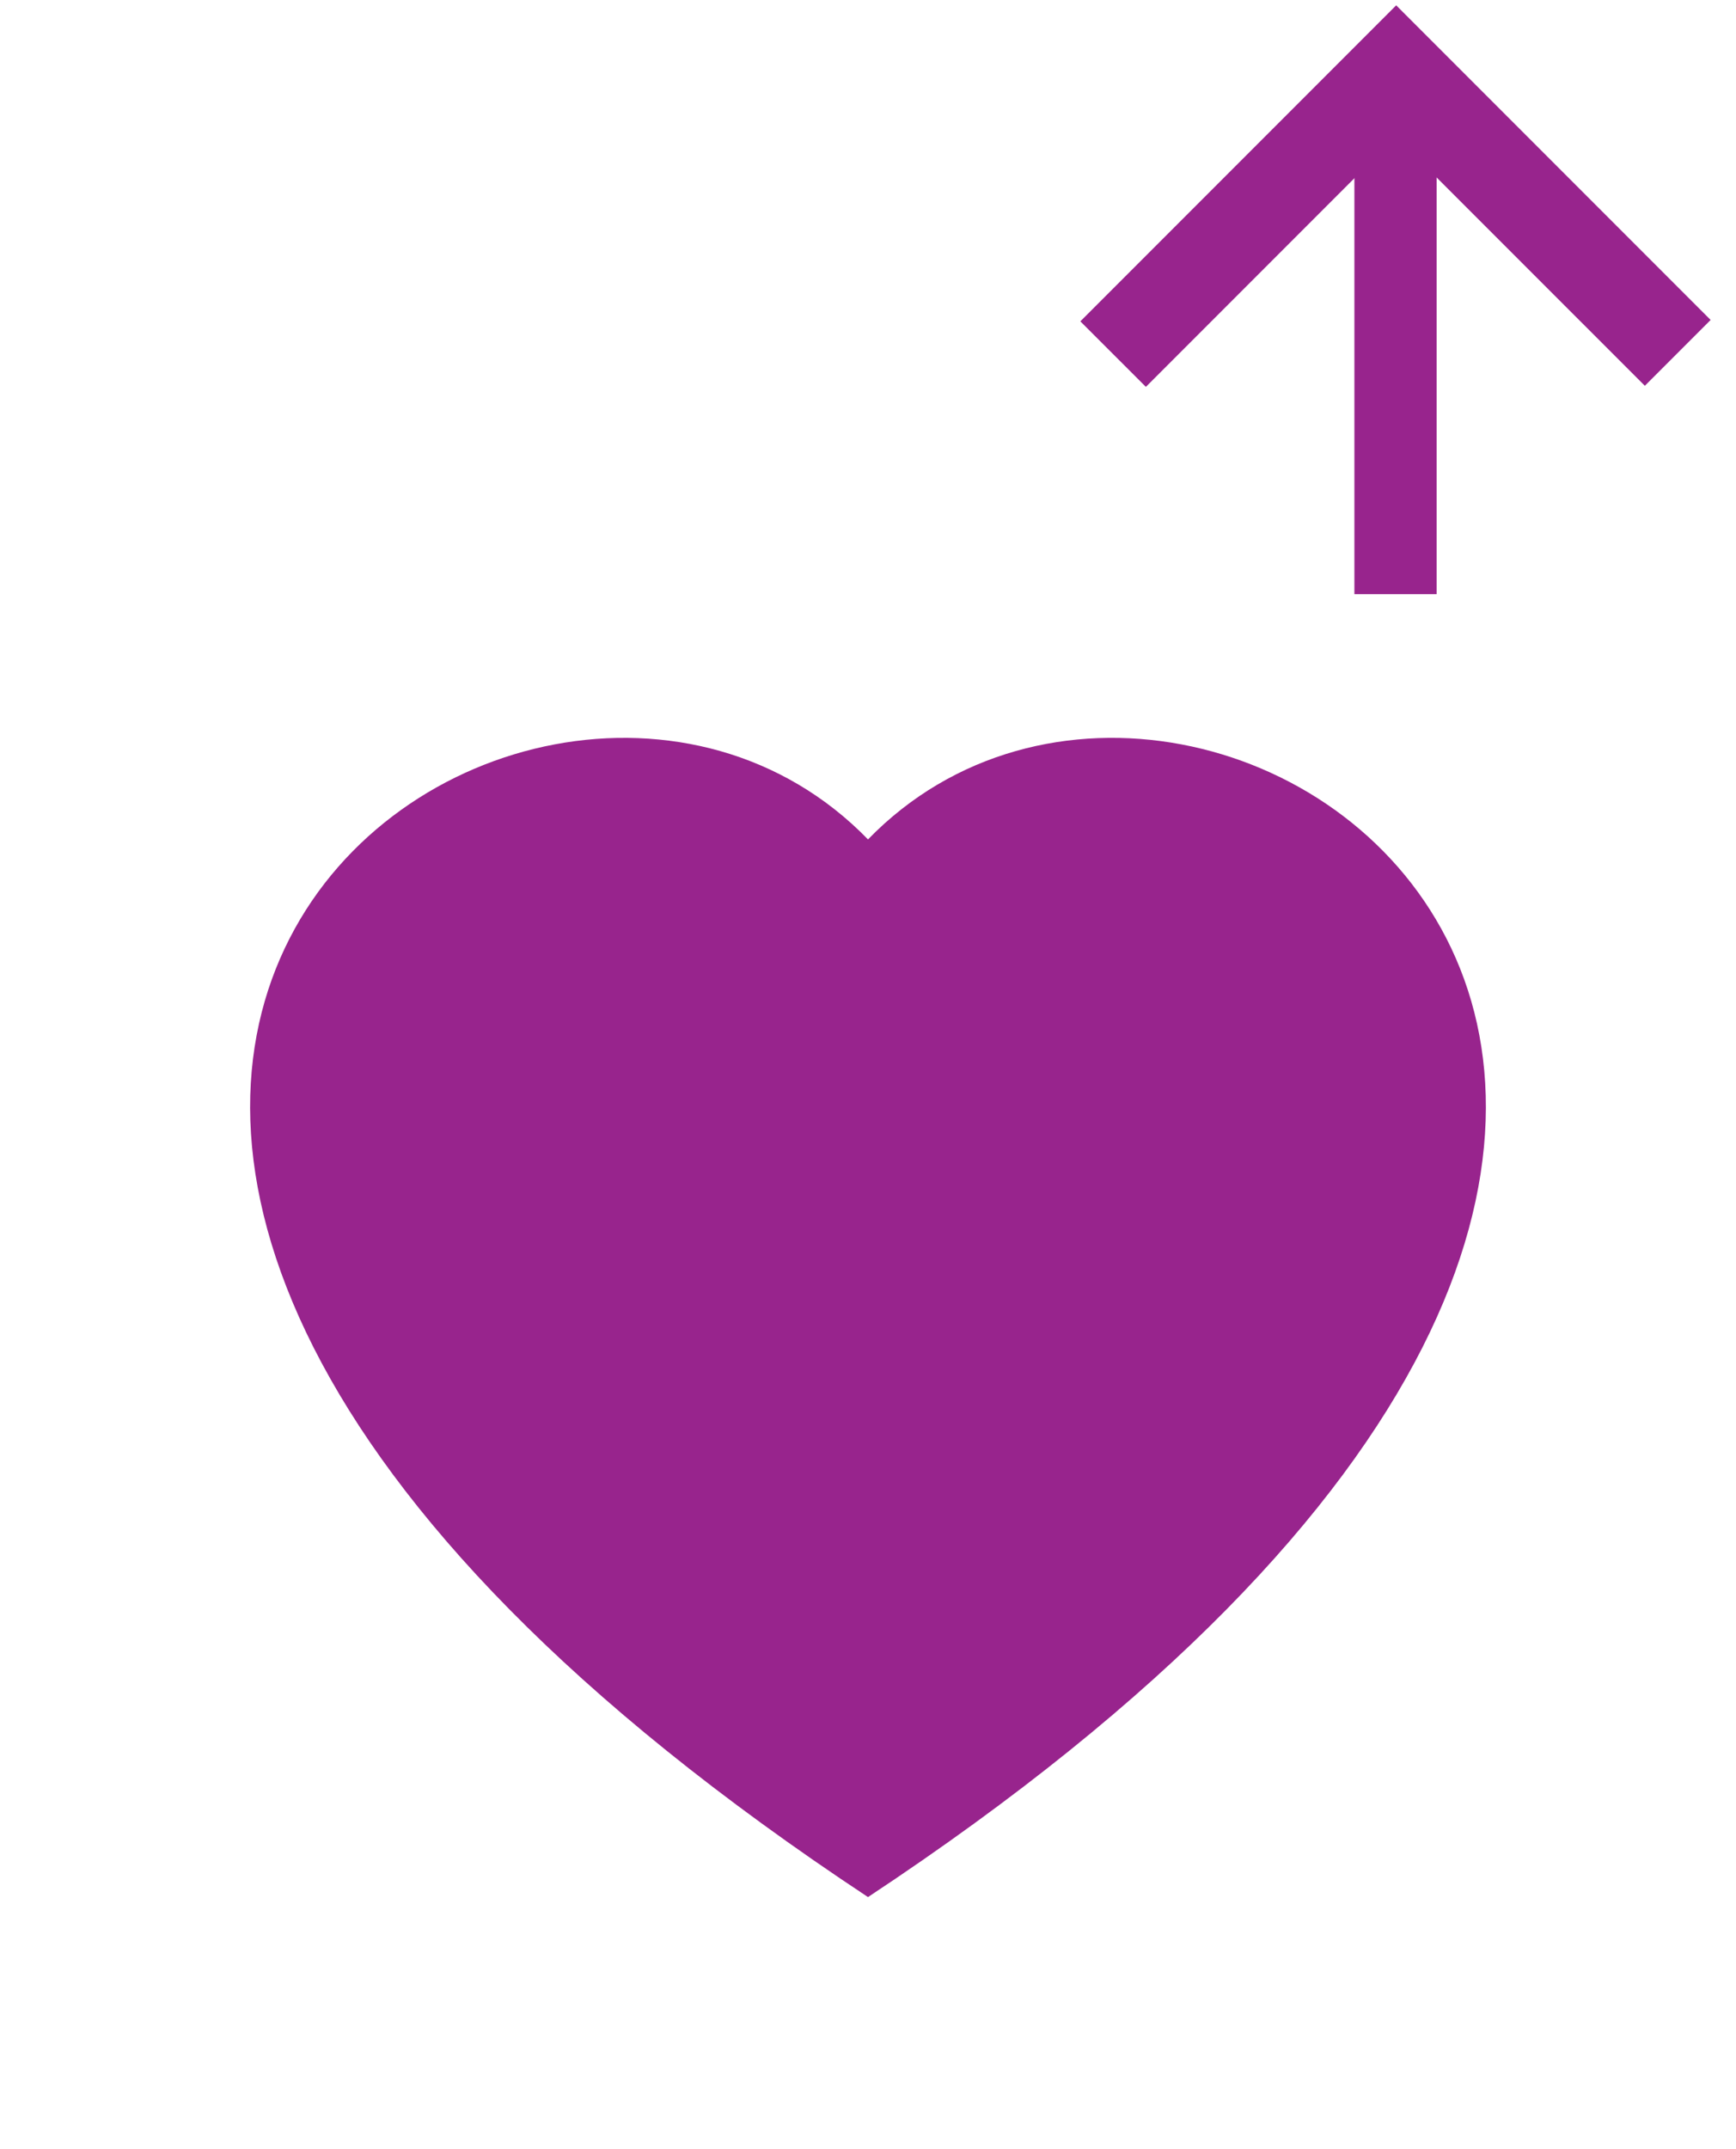 <svg width="59" height="73" viewBox="0 0 59 73" fill="none" xmlns="http://www.w3.org/2000/svg">
<path fill-rule="evenodd" clip-rule="evenodd" d="M47.451 0.181L36.717 10.915L38.944 13.141L47.441 4.644L55.902 13.104L58.138 10.868L47.451 0.181Z" fill="#98248D"/>
<rect x="46.031" y="3.417" width="2.794" height="16.765" fill="#98248D"/>
<g clip-path="url(#clip0_426_10233)">
<path fill-rule="evenodd" clip-rule="evenodd" d="M29.5 28.512C41.15 16.537 70.277 37.492 29.5 64.438C-11.277 37.495 17.85 16.537 29.5 28.512Z" fill="#98248D"/>
</g>
<defs>
<clipPath id="clip0_426_10233">
<rect width="42" height="42" fill="white" transform="translate(8.5 25.062)"/>
</clipPath>
</defs>
</svg>
